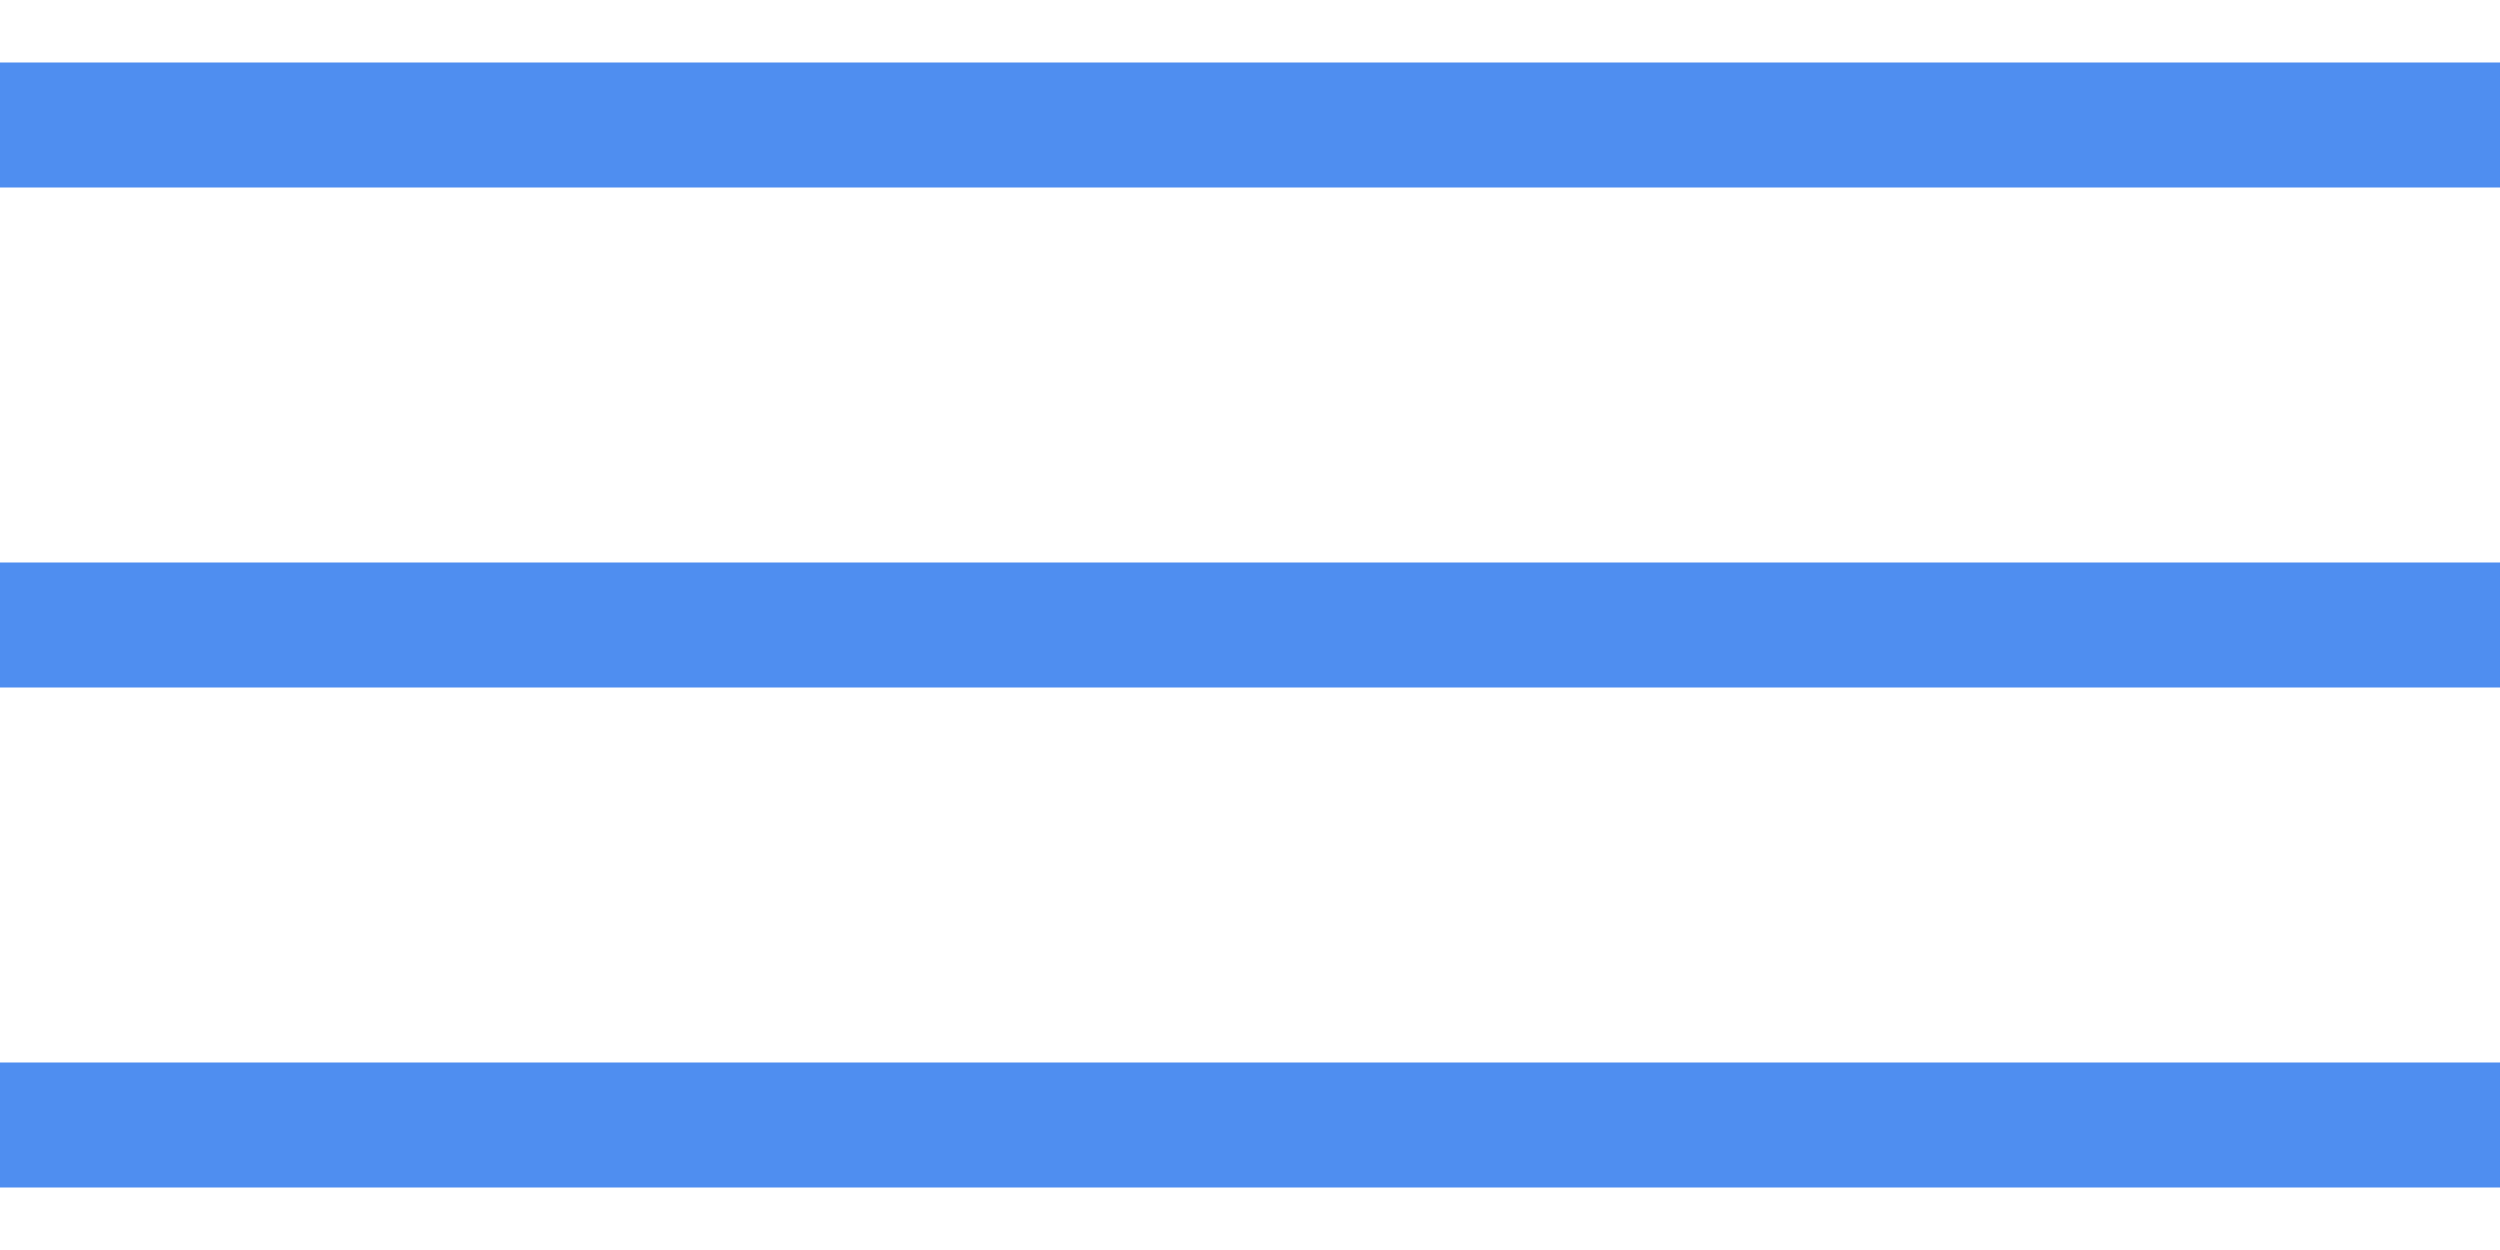 <?xml version="1.0" encoding="UTF-8"?> <svg xmlns="http://www.w3.org/2000/svg" width="20" height="10" viewBox="0 0 20 10" fill="none"><path d="M0 1H20" stroke="#4F8EF0"></path><path d="M0 5H20" stroke="#4F8EF0"></path><path d="M0 9H20" stroke="#4F8EF0"></path></svg> 
